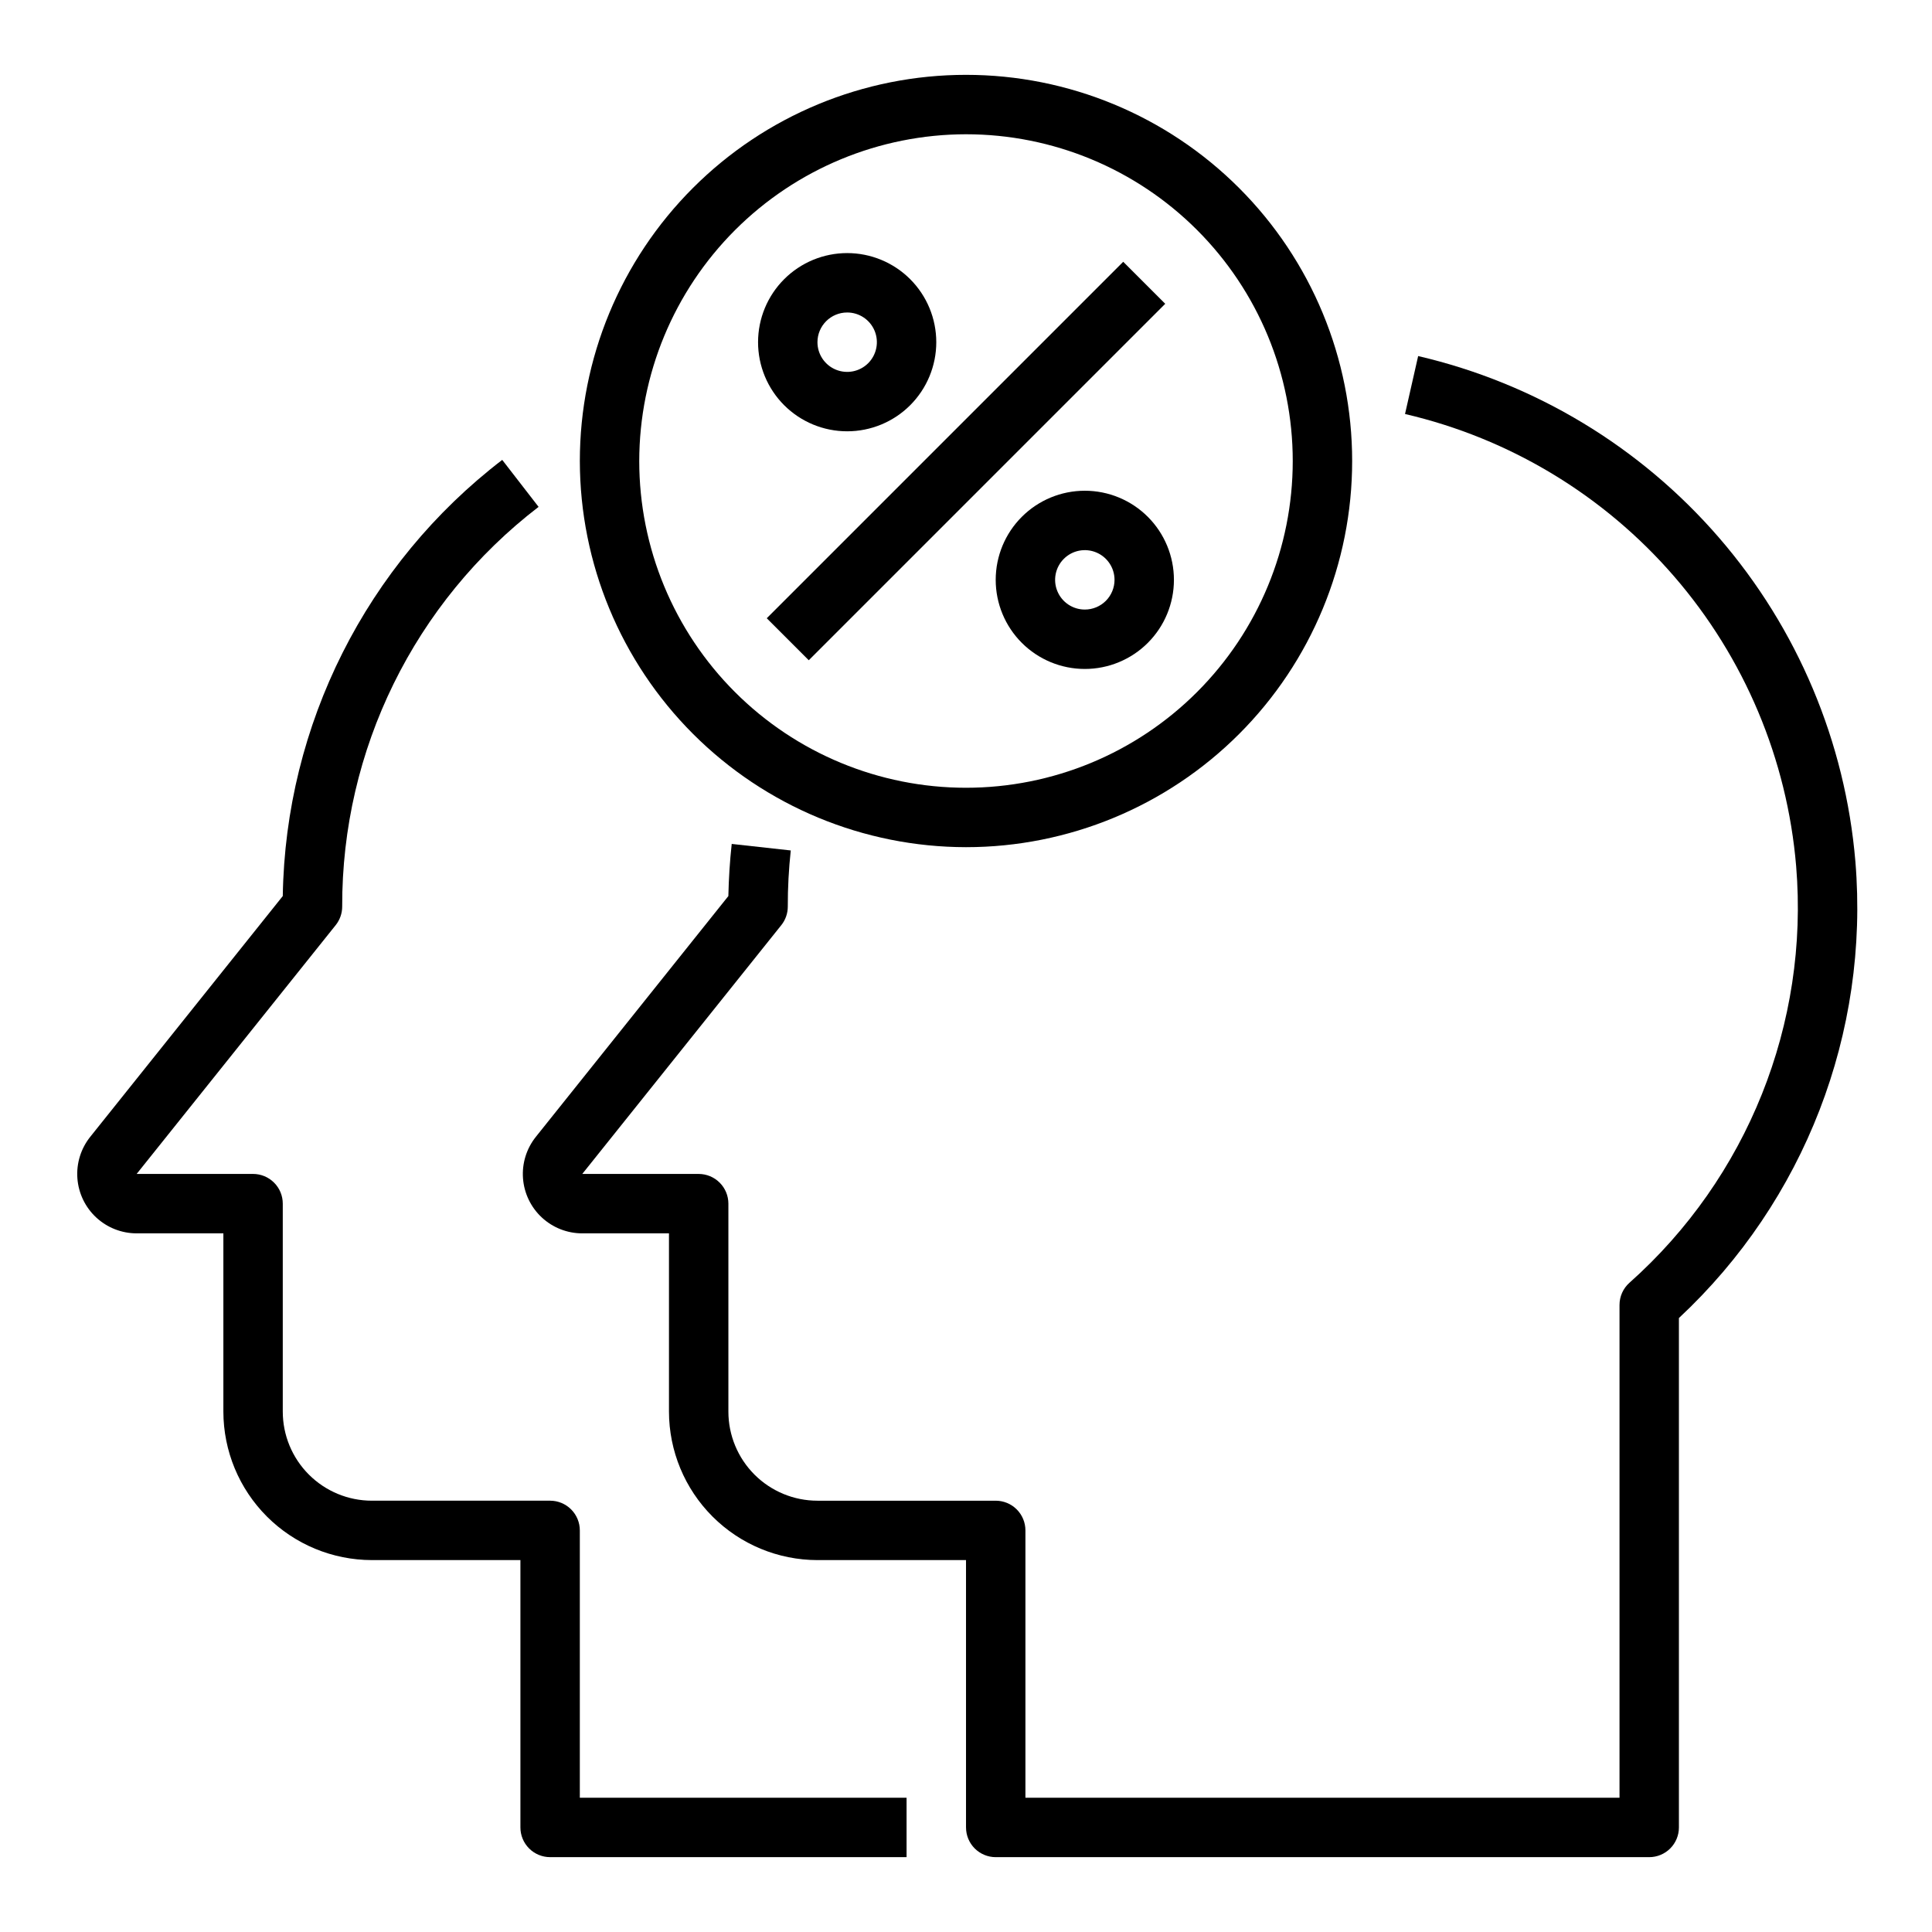 <?xml version="1.0" encoding="UTF-8"?>
<!-- Uploaded to: SVG Repo, www.svgrepo.com, Generator: SVG Repo Mixer Tools -->
<svg fill="#000000" width="800px" height="800px" version="1.1" viewBox="144 144 512 512" xmlns="http://www.w3.org/2000/svg">
 <g>
  <path d="m635.7 372.34c-2.668-31.715-15.32-61.77-36.141-85.844-20.82-24.074-48.734-40.926-79.734-48.137l-3.481 15.359v-0.004c27.73 6.449 52.703 21.523 71.332 43.055 18.625 21.535 29.941 48.418 32.324 76.789 3.445 41.703-12.926 82.594-44.191 110.4-1.668 1.492-2.621 3.625-2.621 5.863v130.6h-157.44v-70.848c0-2.086-0.828-4.09-2.305-5.566s-3.481-2.305-5.566-2.305h-47.234c-6.262 0-12.27-2.488-16.699-6.918-4.426-4.43-6.914-10.434-6.914-16.699v-55.102c0-2.09-0.832-4.094-2.309-5.566-1.473-1.477-3.477-2.309-5.566-2.309h-30.848l52.742-65.93v0.004c1.117-1.398 1.723-3.133 1.723-4.922-0.012-4.969 0.254-9.938 0.789-14.879l-15.648-1.73c-0.504 4.551-0.789 9.188-0.891 13.816l-51.012 63.801c-2.484 3.106-3.703 7.035-3.41 11 0.293 3.965 2.074 7.672 4.988 10.379 2.914 2.703 6.742 4.207 10.719 4.207h22.977v47.23c0.012 10.438 4.164 20.441 11.543 27.82 7.379 7.379 17.383 11.527 27.816 11.539h39.359v70.848l0.004 0.004c0 2.086 0.828 4.09 2.305 5.566 1.477 1.473 3.477 2.305 5.566 2.305h173.18c2.09 0 4.09-0.832 5.566-2.305 1.477-1.477 2.305-3.481 2.305-5.566v-135c33.277-31.035 50.508-75.602 46.77-120.95z"/>
  <path d="m297.66 549.57c0-2.086-0.832-4.09-2.309-5.566-1.477-1.477-3.477-2.305-5.566-2.305h-47.23c-6.266 0-12.27-2.488-16.699-6.918-4.43-4.43-6.918-10.434-6.918-16.699v-55.102c0-2.09-0.828-4.094-2.305-5.566-1.477-1.477-3.481-2.309-5.566-2.309h-30.852l52.742-65.93v0.004c1.117-1.398 1.727-3.133 1.727-4.922-0.121-41.496 19.125-80.672 52.047-105.93l-9.637-12.453h0.004c-36.023 27.625-57.445 70.203-58.16 115.59l-51.02 63.801c-2.484 3.106-3.703 7.035-3.41 11 0.293 3.965 2.074 7.672 4.988 10.379 2.914 2.703 6.742 4.207 10.719 4.207h22.98v47.23c0.012 10.438 4.16 20.441 11.539 27.82 7.379 7.379 17.383 11.527 27.82 11.539h39.359v70.852c0 2.086 0.828 4.09 2.305 5.566 1.477 1.473 3.481 2.305 5.566 2.305h94.465v-15.746h-86.59z"/>
  <path d="m347.2 307.84 94.465-94.465 11.133 11.133-94.465 94.465z"/>
  <path d="m431.49 274.05c-6.266 0-12.273 2.488-16.699 6.918-4.43 4.426-6.918 10.434-6.918 16.699 0 6.262 2.488 12.27 6.918 16.695 4.426 4.43 10.434 6.918 16.699 6.918 6.262 0 12.27-2.488 16.699-6.918 4.426-4.426 6.914-10.434 6.914-16.695 0-6.266-2.488-12.273-6.914-16.699-4.43-4.43-10.438-6.918-16.699-6.918zm0 31.488c-3.188 0-6.055-1.918-7.273-4.859-1.219-2.941-0.547-6.328 1.707-8.578 2.25-2.254 5.637-2.926 8.578-1.707s4.859 4.086 4.859 7.273c0 2.086-0.832 4.09-2.305 5.566-1.477 1.473-3.481 2.305-5.566 2.305z"/>
  <path d="m368.51 258.3c6.262 0 12.27-2.488 16.699-6.914 4.426-4.43 6.914-10.438 6.914-16.699 0-6.266-2.488-12.273-6.914-16.699-4.43-4.43-10.438-6.918-16.699-6.918-6.266 0-12.273 2.488-16.699 6.918-4.43 4.426-6.918 10.434-6.918 16.699 0 6.262 2.488 12.27 6.918 16.699 4.426 4.426 10.434 6.914 16.699 6.914zm0-31.488c3.184 0 6.055 1.918 7.273 4.859 1.215 2.941 0.543 6.328-1.707 8.582-2.254 2.25-5.637 2.922-8.582 1.703-2.941-1.215-4.859-4.086-4.859-7.269 0-4.348 3.527-7.875 7.875-7.875z"/>
  <path d="m400 368.51c27.141 0 53.168-10.781 72.359-29.977 19.195-19.191 29.977-45.219 29.977-72.359 0-27.145-10.781-53.172-29.977-72.363-19.191-19.191-45.219-29.977-72.359-29.977-27.145 0-53.172 10.785-72.363 29.977-19.191 19.191-29.973 45.219-29.973 72.363 0.031 27.129 10.82 53.141 30.008 72.328 19.184 19.184 45.195 29.977 72.328 30.008zm0-188.93c22.965 0 44.988 9.121 61.227 25.363 16.242 16.238 25.363 38.262 25.363 61.23 0 22.965-9.121 44.988-25.363 61.227-16.238 16.242-38.262 25.363-61.227 25.363-22.969 0-44.992-9.121-61.23-25.363-16.238-16.238-25.363-38.262-25.363-61.227 0.027-22.961 9.16-44.969 25.391-61.203 16.234-16.23 38.246-25.363 61.203-25.391z"/>
 </g>
</svg>